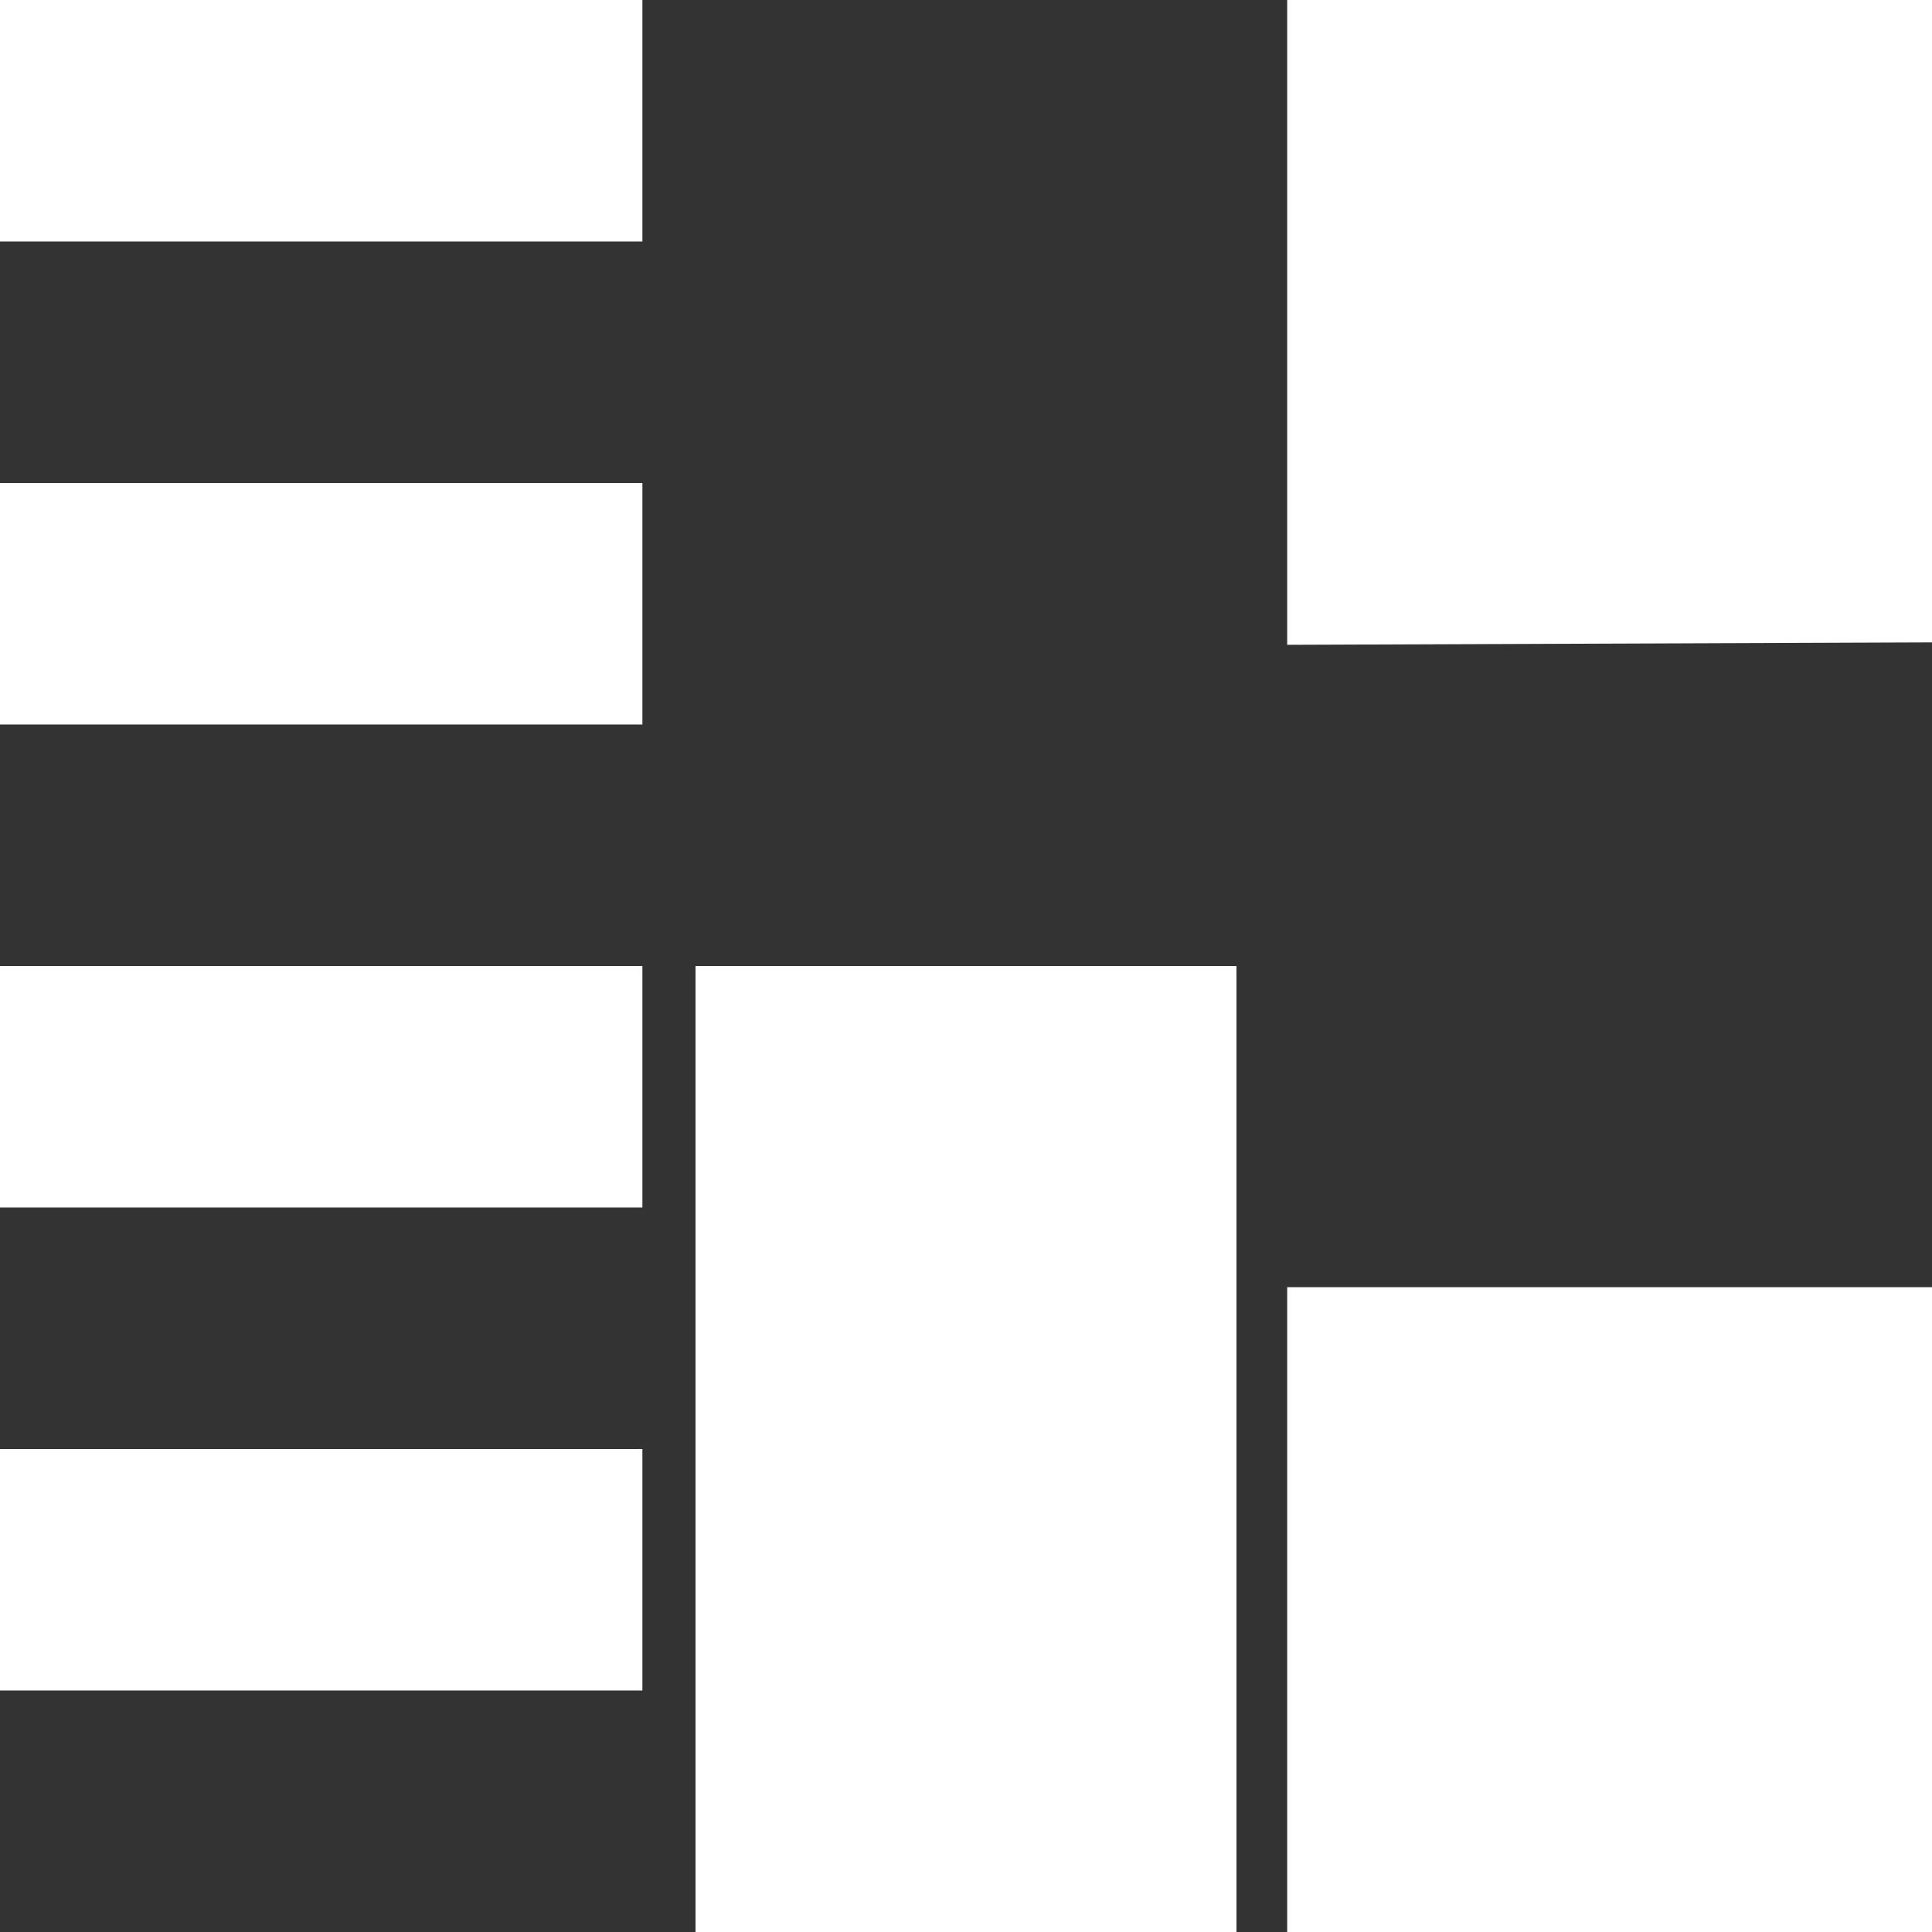 <?xml version="1.0" encoding="UTF-8"?>
<svg xmlns:svg="http://www.w3.org/2000/svg" xmlns="http://www.w3.org/2000/svg" version="1.1" width="80px" height="80px" viewBox="0 0 80 80">
  <rect x="0" y="0" width="80" height="80" fill="#333333" stroke="none"/>
  <g fill="#FFFFFF" stroke="none" stroke-width="0">
    <path d="M 0.0,0.0 26.6,0.0 26.6,10.0 0.0,10.0 0.0,0.0"/>
    <path d="M 0.0,20.0 26.6,20.0 26.6,30.0 0.0,30.0 0.0,20.0"/>
    <path d="M 0.0,40.0 26.6,40.0 26.6,50.0 0.0,50.0 0.0,40.0"/>
    <path d="M 0.0,60.0 26.6,60.0 26.6,70.0 0.0,70.0 0.0,60.0"/>
    <path d="M 28.8,40.0 51.2,40.0 51.2,80.0 28.8,80.0 28.8,40.0"/>
    <path d="M 53.3,0.0 80.0,0.0 80.0,26.6 53.3,26.7 53.3,0.0"/>
    <path d="M 53.3,53.3 80.0,53.3 80.0,80.0 53.3,80.0 53.3,53.3"/>
  </g>
</svg>
